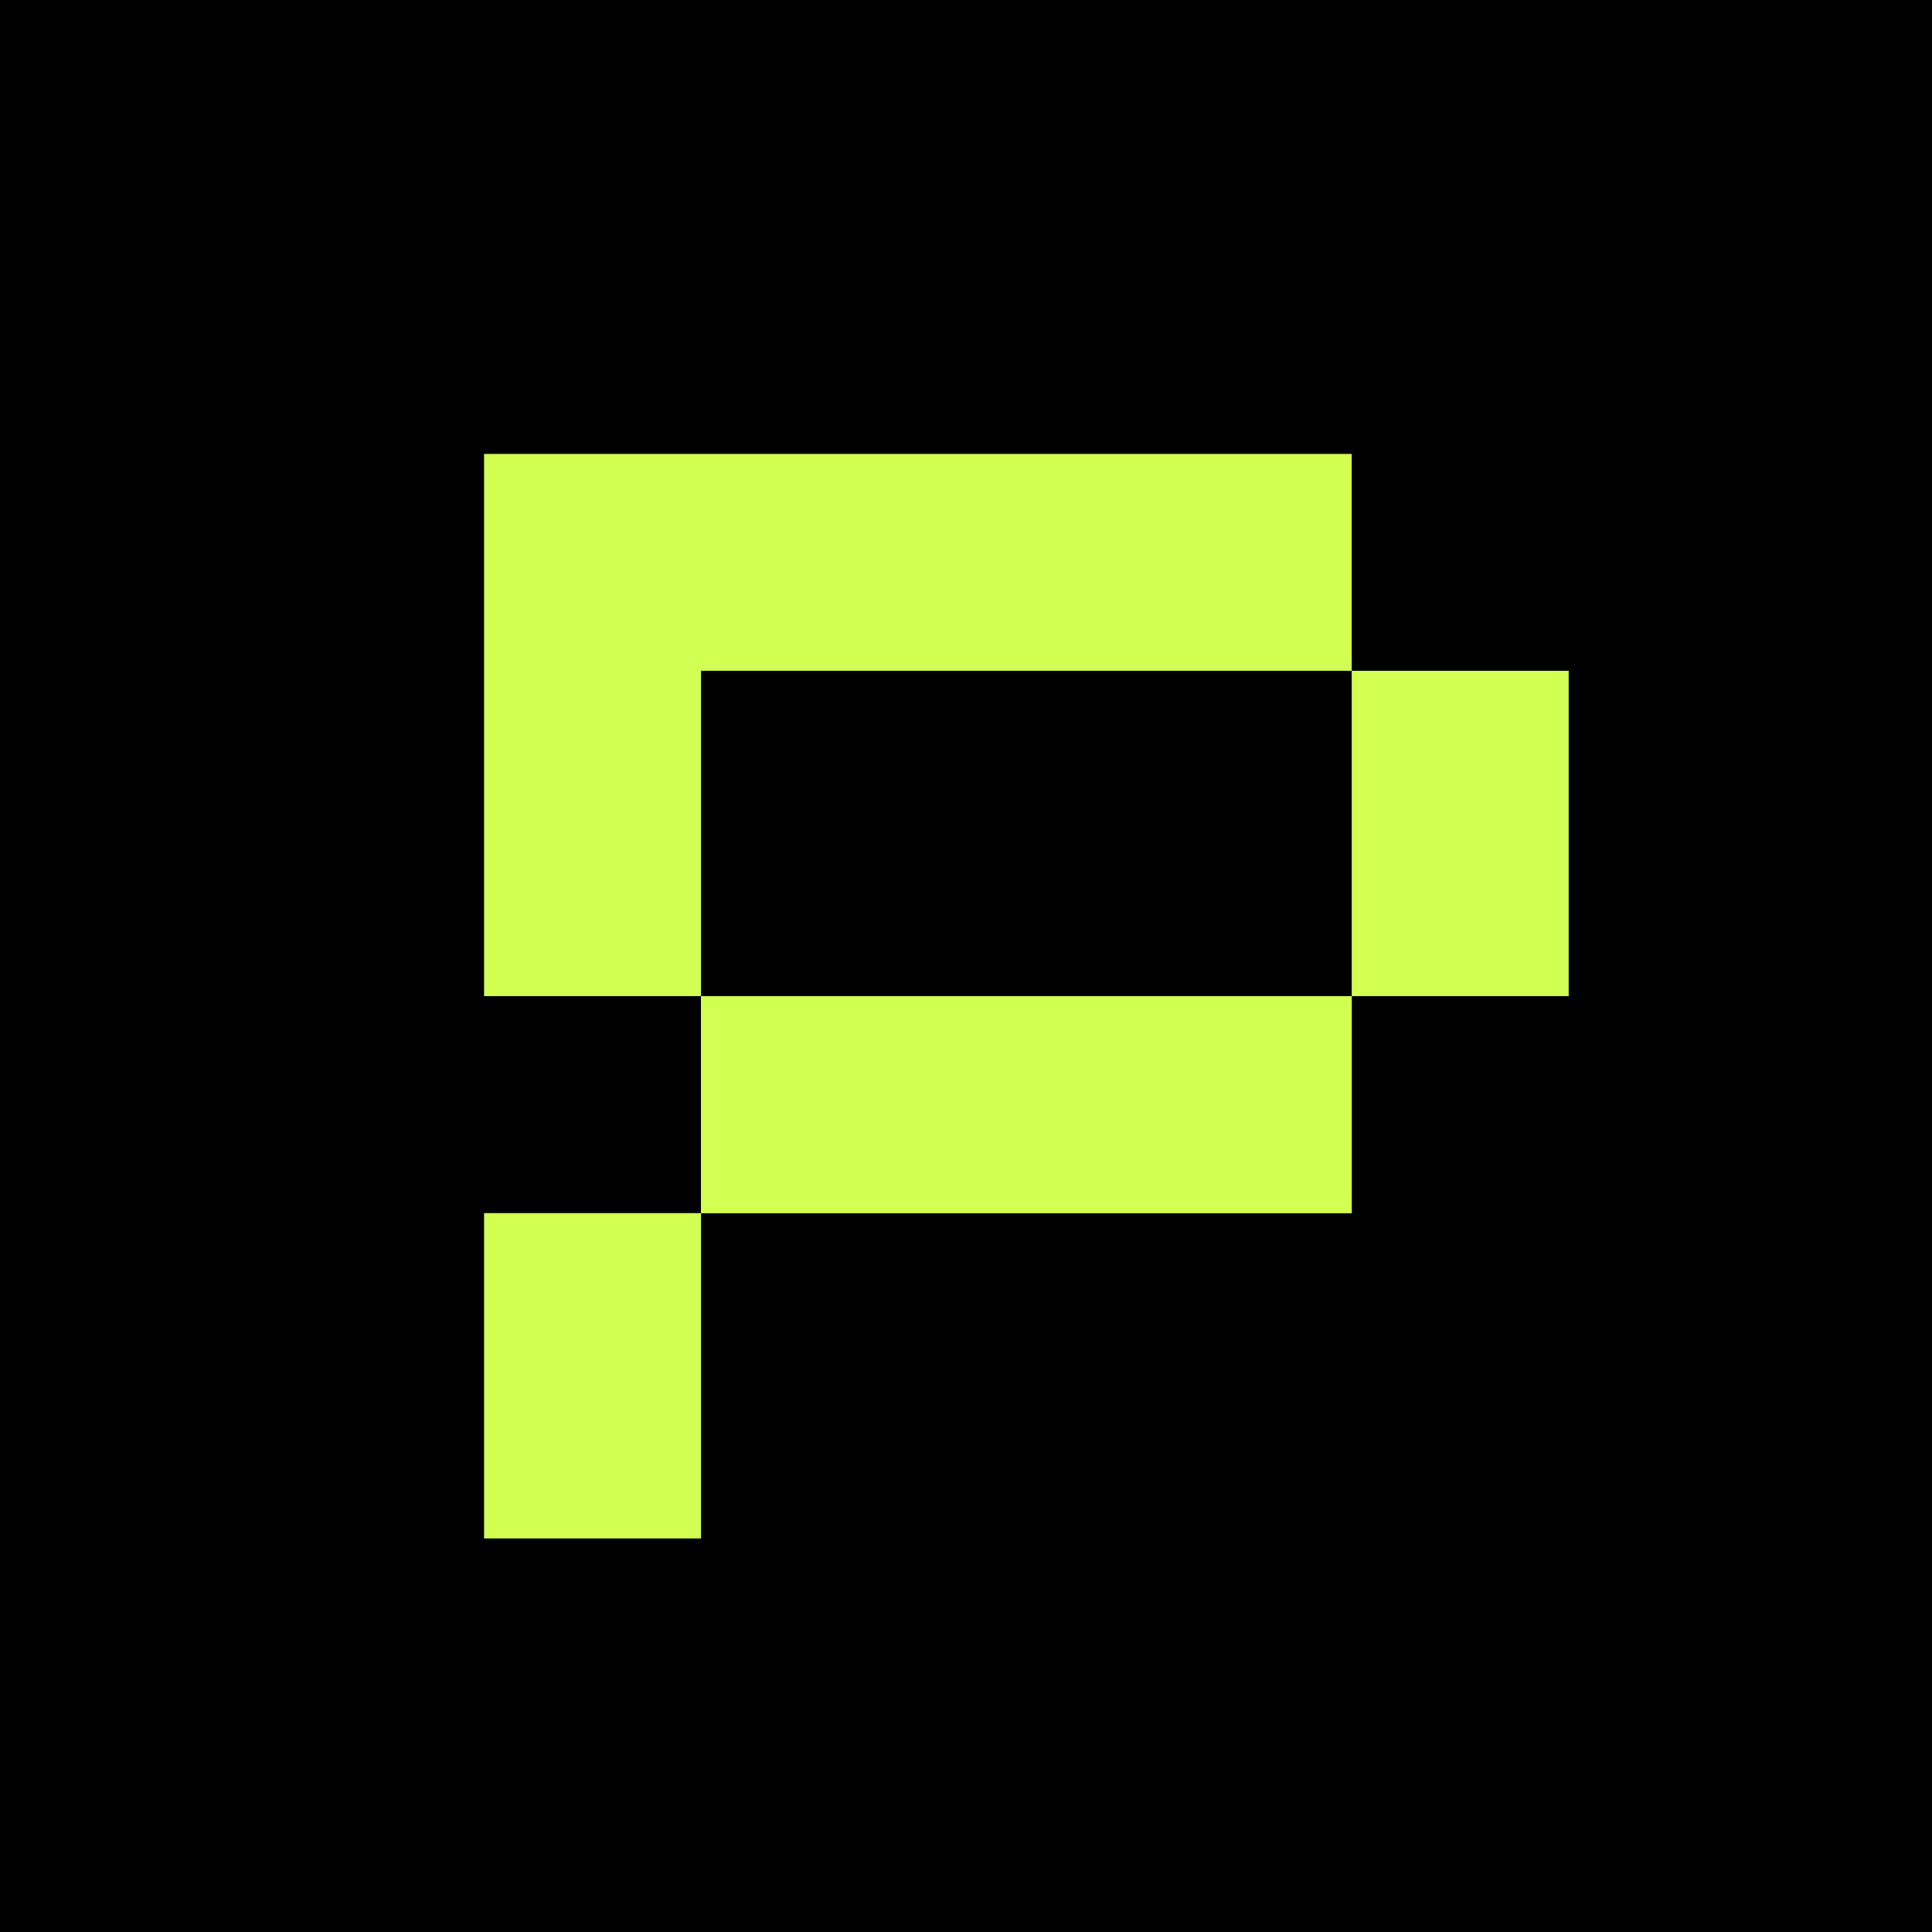 <svg width="20" height="20" viewBox="0 0 20 20" fill="none" xmlns="http://www.w3.org/2000/svg">
<rect x="0" y="0" width="20" height="20" fill="#808080" stroke="none"/>
<g clip-path="url(#clip0_4059_53857)">
<rect width="20" height="20" fill="black"/>
<path d="M13.993 10.312H7.257V12.558H13.993V10.312Z" fill="#D1FF52"/>
<path d="M16.239 6.944H13.993V10.312H16.239V6.944Z" fill="#D1FF52"/>
<path d="M7.257 12.558H5.011V13.12V13.681V15.926H7.257V13.681H7.257V12.558Z" fill="#D1FF52"/>
<path d="M13.993 4.699H7.257H6.934H5.011V9.19V9.907V10.312H7.257V9.907V9.19V6.944H13.993V4.699Z" fill="#D1FF52"/>
<path d="M13.993 10.312H7.257V12.558H13.993V10.312Z" fill="#D1FF52"/>
</g>
<defs>
<clipPath id="clip0_4059_53857">
<rect width="20" height="20" fill="white"/>
</clipPath>
</defs>
</svg>
